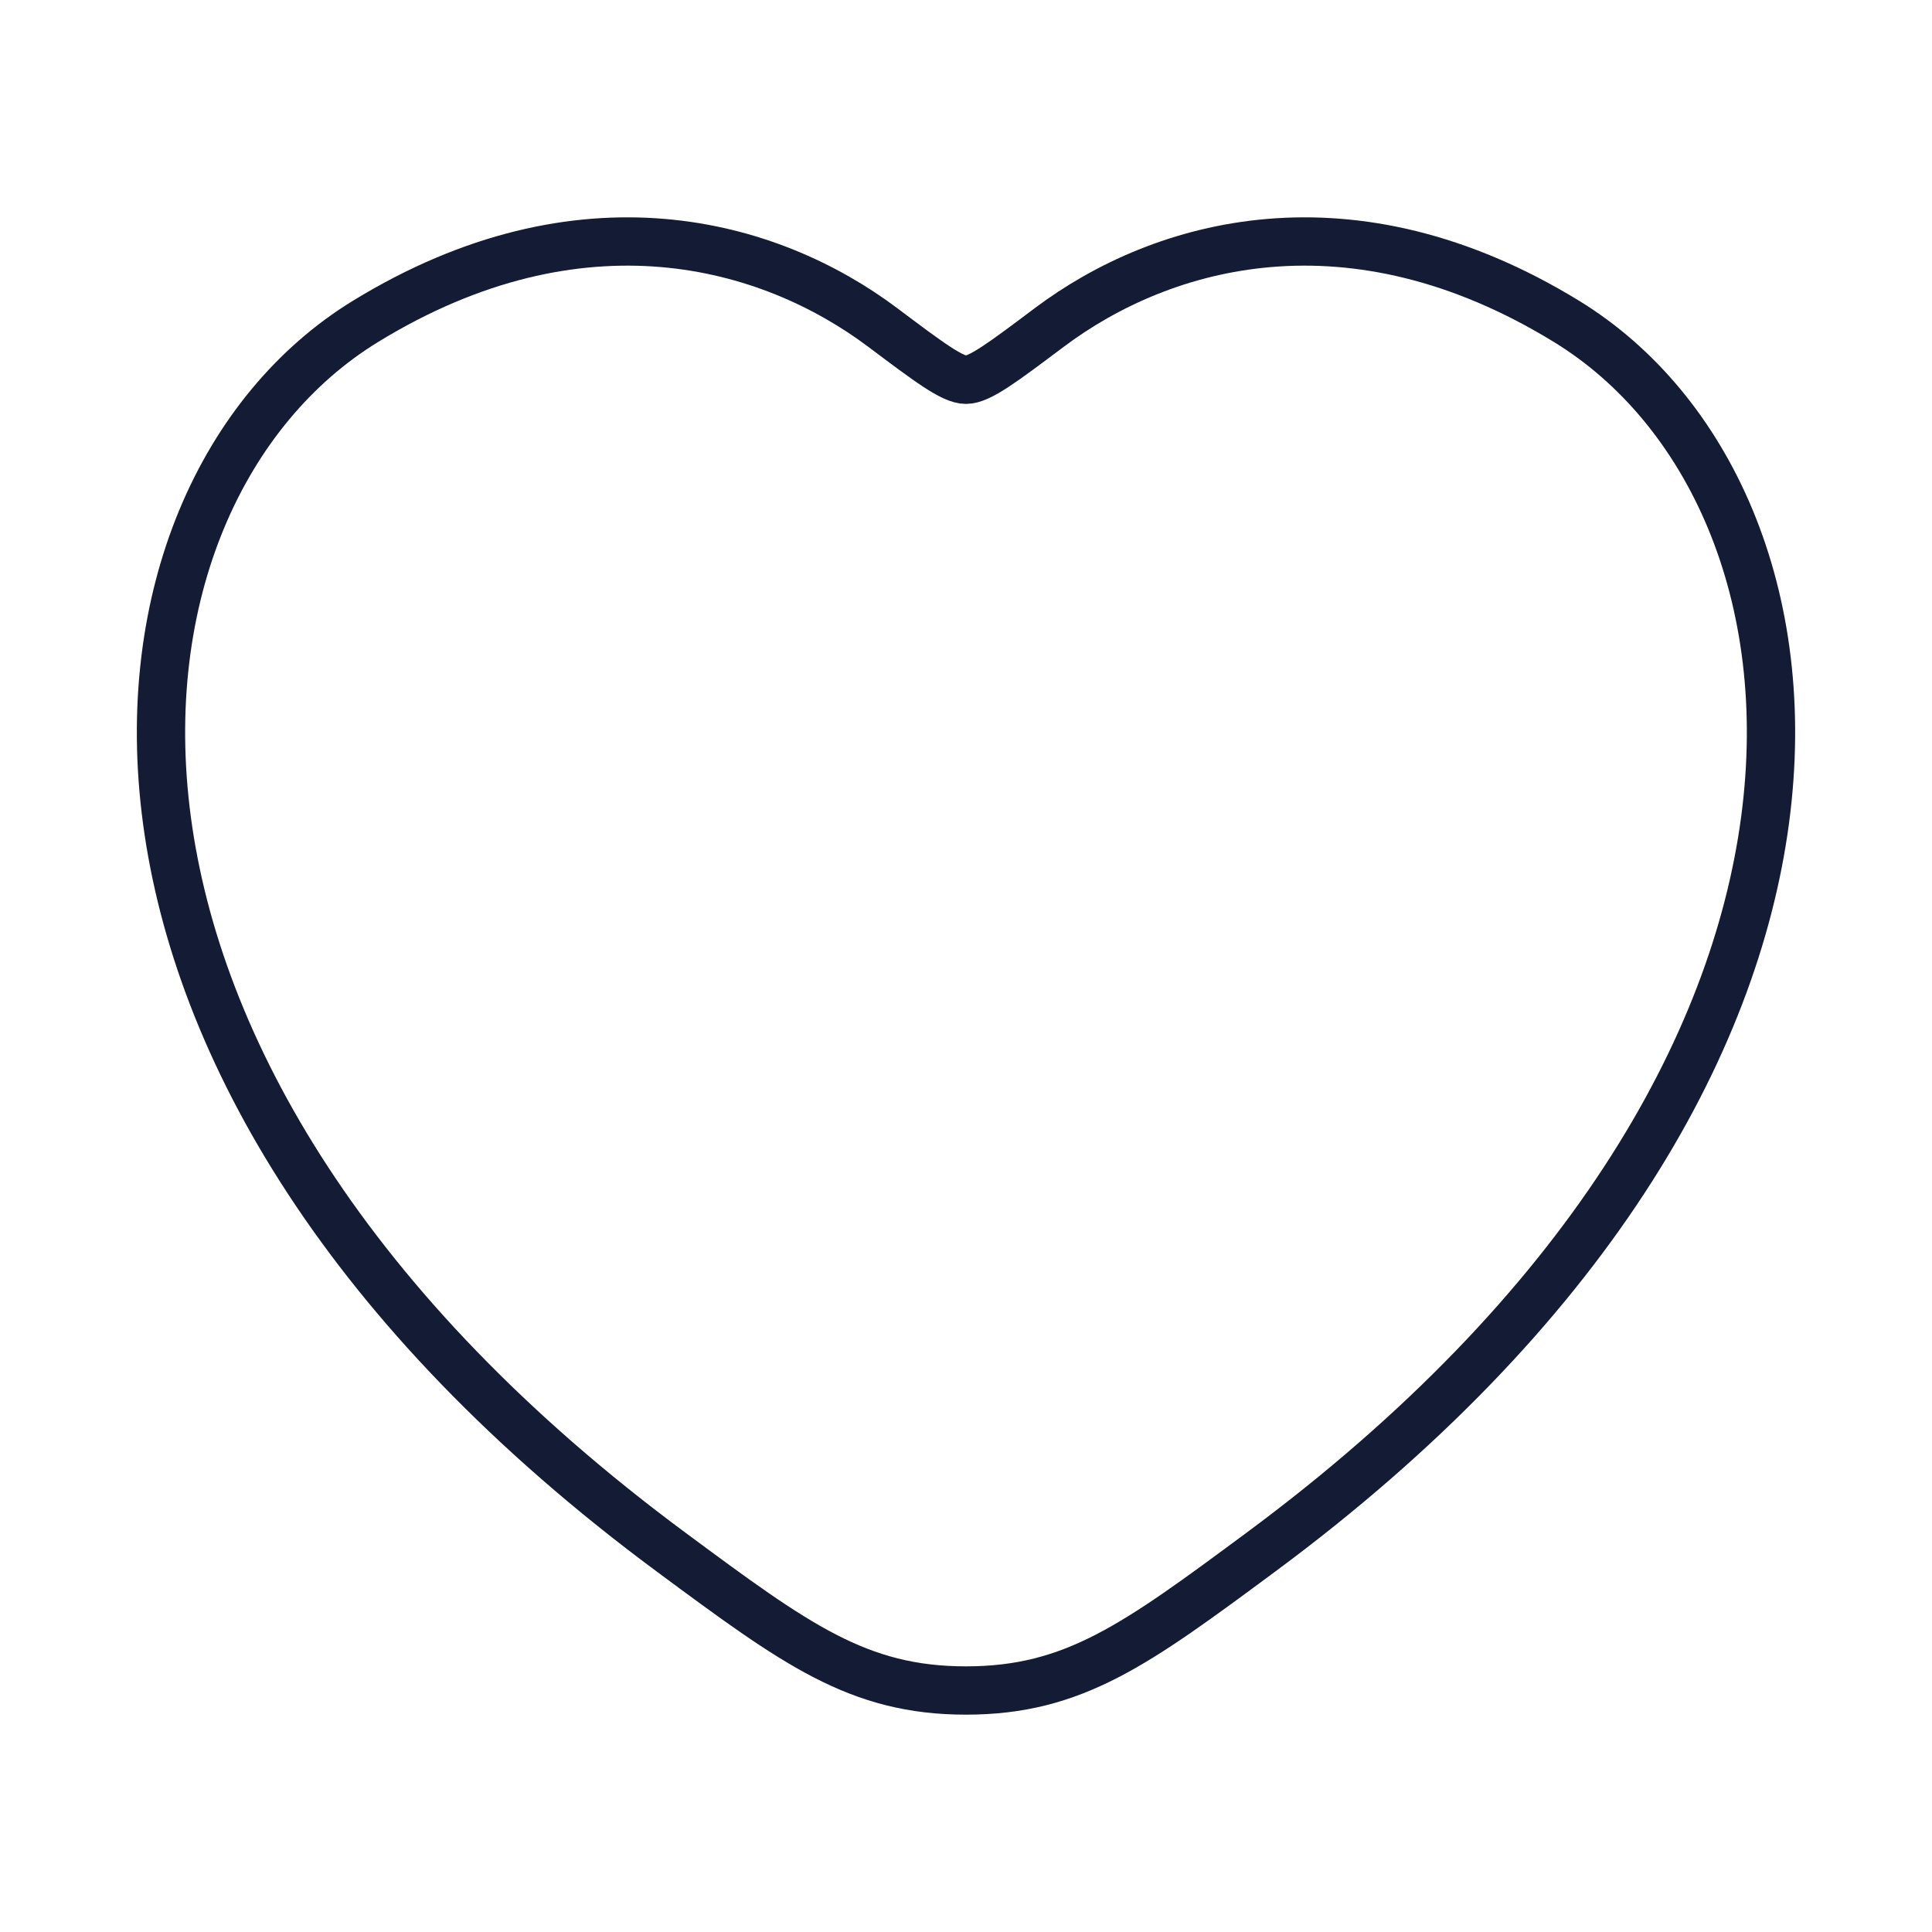 <?xml version="1.0" encoding="UTF-8"?>
<svg xmlns="http://www.w3.org/2000/svg" width="60" height="60" viewBox="0 0 60 60" fill="none">
  <path d="M48.656 9.985C41.952 5.873 36.101 7.53 32.586 10.17C31.145 11.252 30.424 11.794 30 11.794C29.576 11.794 28.855 11.252 27.414 10.17C23.899 7.53 18.048 5.873 11.344 9.985C2.545 15.382 0.554 33.187 20.849 48.208C24.714 51.069 26.647 52.5 30 52.5C33.353 52.5 35.286 51.069 39.151 48.208C59.446 33.187 57.455 15.382 48.656 9.985Z" stroke="#141B34" stroke-width="1.5" stroke-linecap="round"></path>
</svg>

